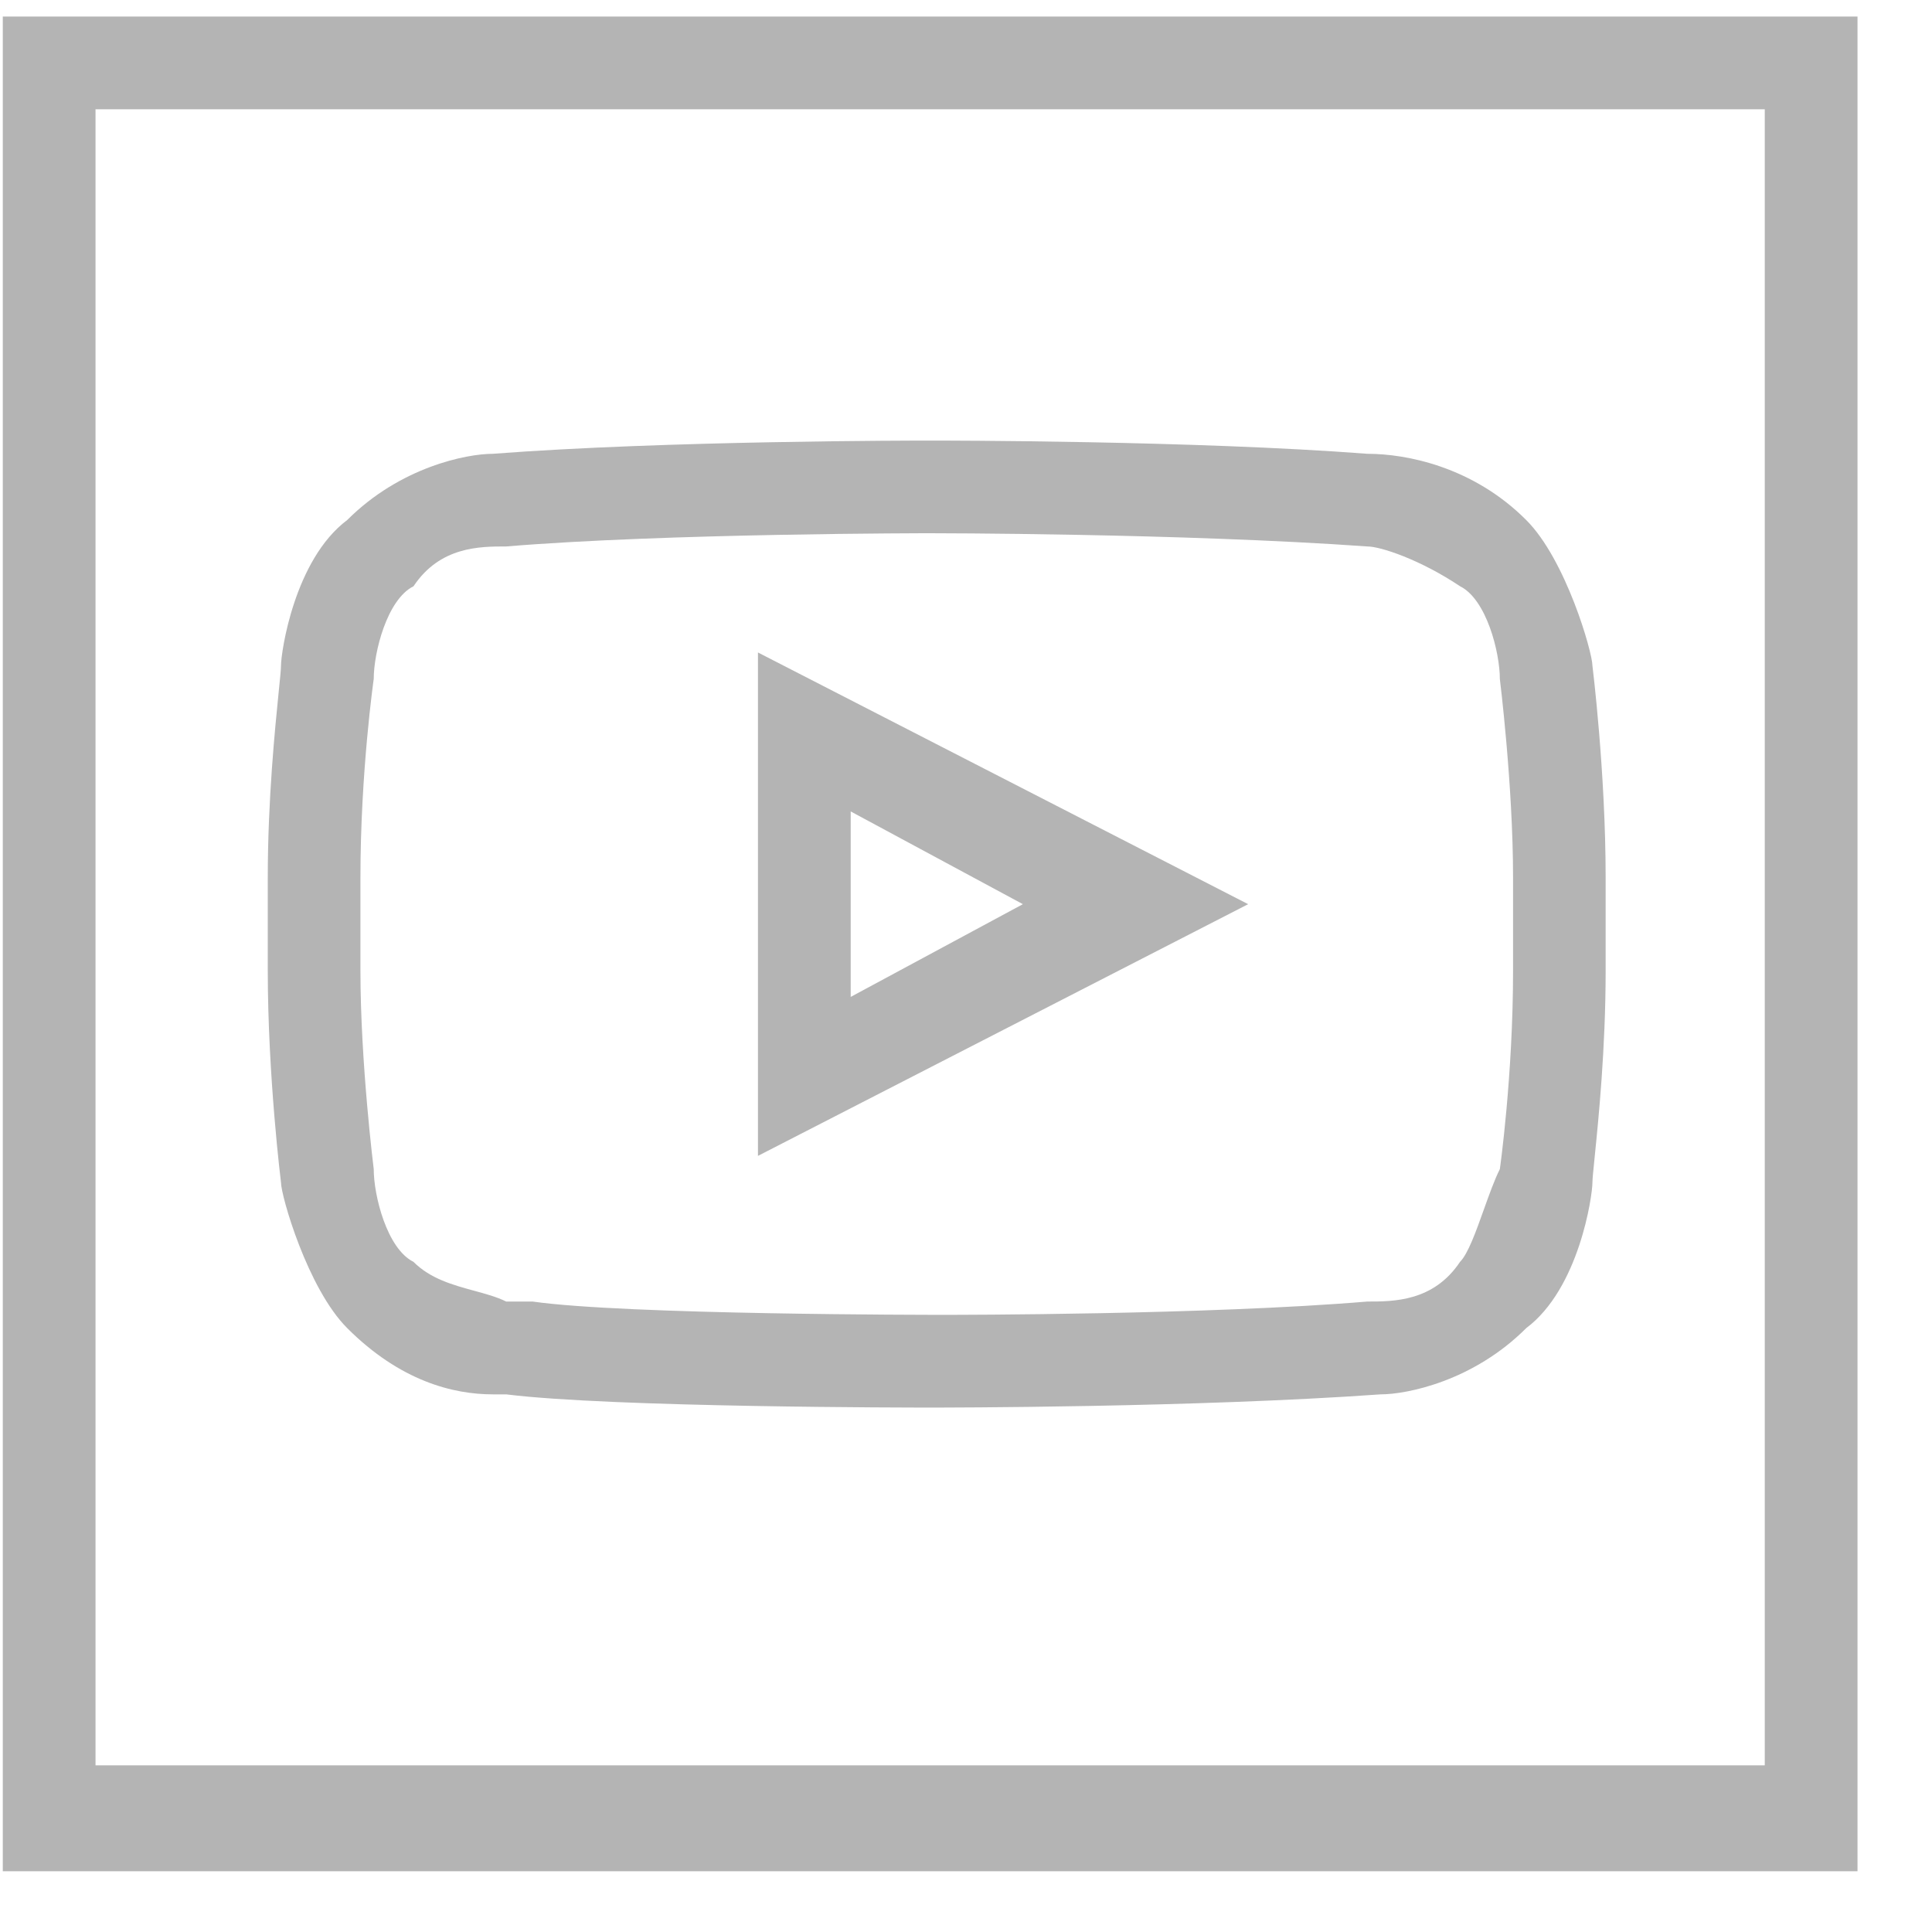 <svg width="25" height="25" viewBox="0 0 25 25" fill="none" xmlns="http://www.w3.org/2000/svg">
<path fill-rule="evenodd" clip-rule="evenodd" d="M24.036 0.214H0.036V24.214H24.036V0.214ZM22.836 1.414V22.843H1.236V1.414H22.836ZM12.035 18.214C11.853 18.214 7.919 18.214 6.55 18.043H6.379C5.864 18.043 5.179 17.872 4.493 17.186C3.979 16.672 3.636 15.472 3.636 15.301C3.636 15.301 3.465 13.93 3.465 12.558V11.358C3.465 10.345 3.559 9.426 3.607 8.945C3.625 8.775 3.636 8.659 3.636 8.614C3.636 8.442 3.808 7.243 4.493 6.729C5.179 6.043 6.036 5.872 6.379 5.872C8.608 5.701 11.864 5.701 12.036 5.701C12.207 5.701 15.464 5.701 17.692 5.872C18.207 5.872 19.064 6.043 19.749 6.729C20.264 7.243 20.606 8.443 20.606 8.614C20.606 8.614 20.777 9.986 20.777 11.358V12.558C20.777 13.57 20.684 14.489 20.635 14.97V14.97L20.635 14.97L20.635 14.971C20.618 15.141 20.606 15.256 20.606 15.301C20.606 15.473 20.435 16.672 19.749 17.186C19.064 17.872 18.206 18.043 17.864 18.043C15.464 18.214 12.207 18.214 12.035 18.214ZM4.836 8.786C4.836 8.786 4.664 9.986 4.664 11.357V12.557C4.664 13.757 4.836 15.128 4.836 15.128C4.836 15.471 5.007 16.157 5.35 16.328C5.57 16.548 5.861 16.627 6.131 16.701L6.131 16.701C6.282 16.742 6.427 16.781 6.55 16.842H6.893C8.093 17.014 12.036 17.014 12.208 17.014C12.379 17.014 15.636 17.014 17.693 16.842C18.036 16.842 18.55 16.842 18.893 16.328C18.996 16.225 19.099 15.937 19.202 15.648C19.271 15.456 19.339 15.265 19.408 15.128C19.408 15.128 19.579 13.928 19.579 12.557V11.357C19.579 10.157 19.408 8.786 19.408 8.786C19.408 8.442 19.236 7.757 18.893 7.586C18.379 7.242 17.864 7.071 17.693 7.071C15.293 6.9 12.036 6.9 12.036 6.9C12.036 6.9 8.608 6.9 6.551 7.071C6.208 7.071 5.694 7.071 5.351 7.586C5.008 7.757 4.836 8.442 4.836 8.786H4.836ZM16.151 11.7L9.808 8.443V14.957L16.151 11.7ZM11.008 12.9L13.236 11.7L11.008 10.5V12.9Z" fill="#B4B4B4"/>
</svg>
